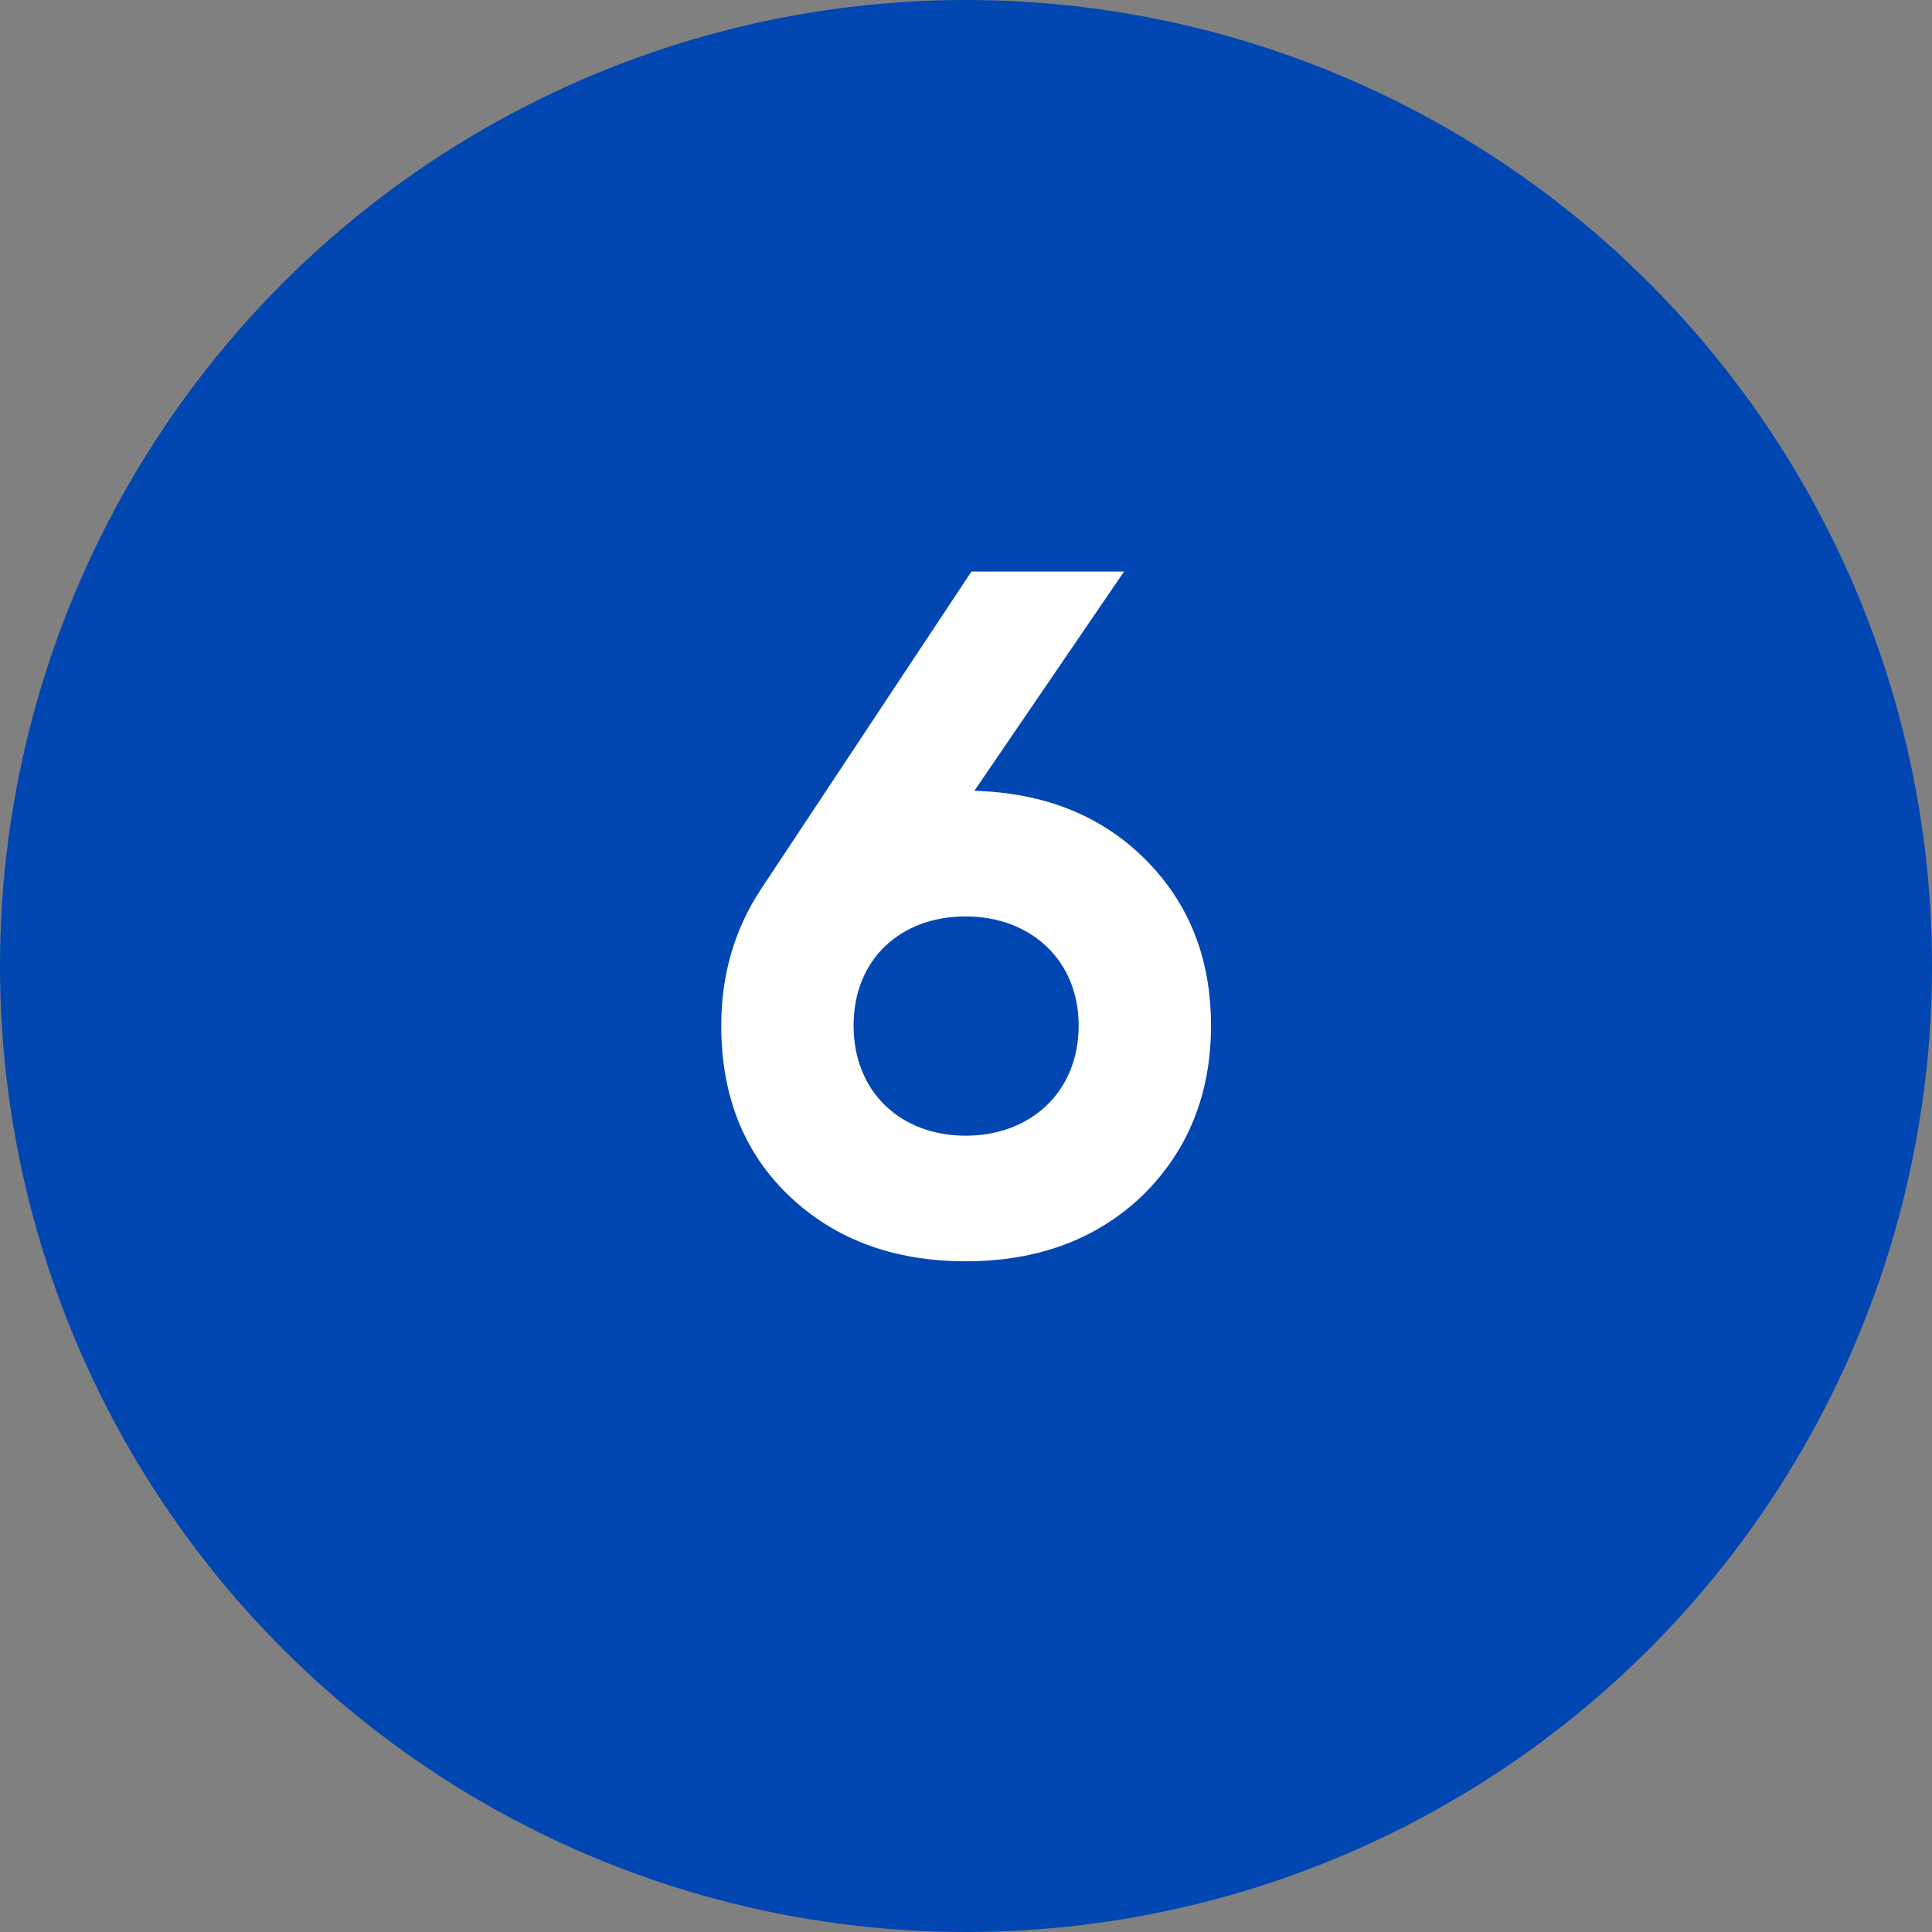 <?xml version="1.0" encoding="UTF-8"?>
<svg xmlns="http://www.w3.org/2000/svg" width="48" height="48" viewBox="0 0 48 48" fill="none">
  <rect x="0" y="0" width="48" height="48" fill="#808080" stroke="none"/>
  <circle cx="24" cy="24" r="24" fill="#0146B1"></circle>
  <path d="M27.927 14.2L24.207 19.648C25.959 19.696 27.375 20.272 28.455 21.352C29.535 22.432 30.087 23.8 30.087 25.48C30.087 27.184 29.511 28.6 28.383 29.704C27.255 30.784 25.791 31.336 23.991 31.336C22.191 31.336 20.727 30.784 19.599 29.704C18.471 28.624 17.919 27.208 17.919 25.48C17.919 24.208 18.255 23.08 18.903 22.096L24.135 14.2H27.927ZM26.799 25.48C26.799 23.848 25.599 22.768 23.991 22.768C22.383 22.768 21.207 23.824 21.207 25.48C21.207 27.136 22.383 28.216 23.991 28.216C25.599 28.216 26.799 27.136 26.799 25.48Z" fill="white"></path>
</svg>

